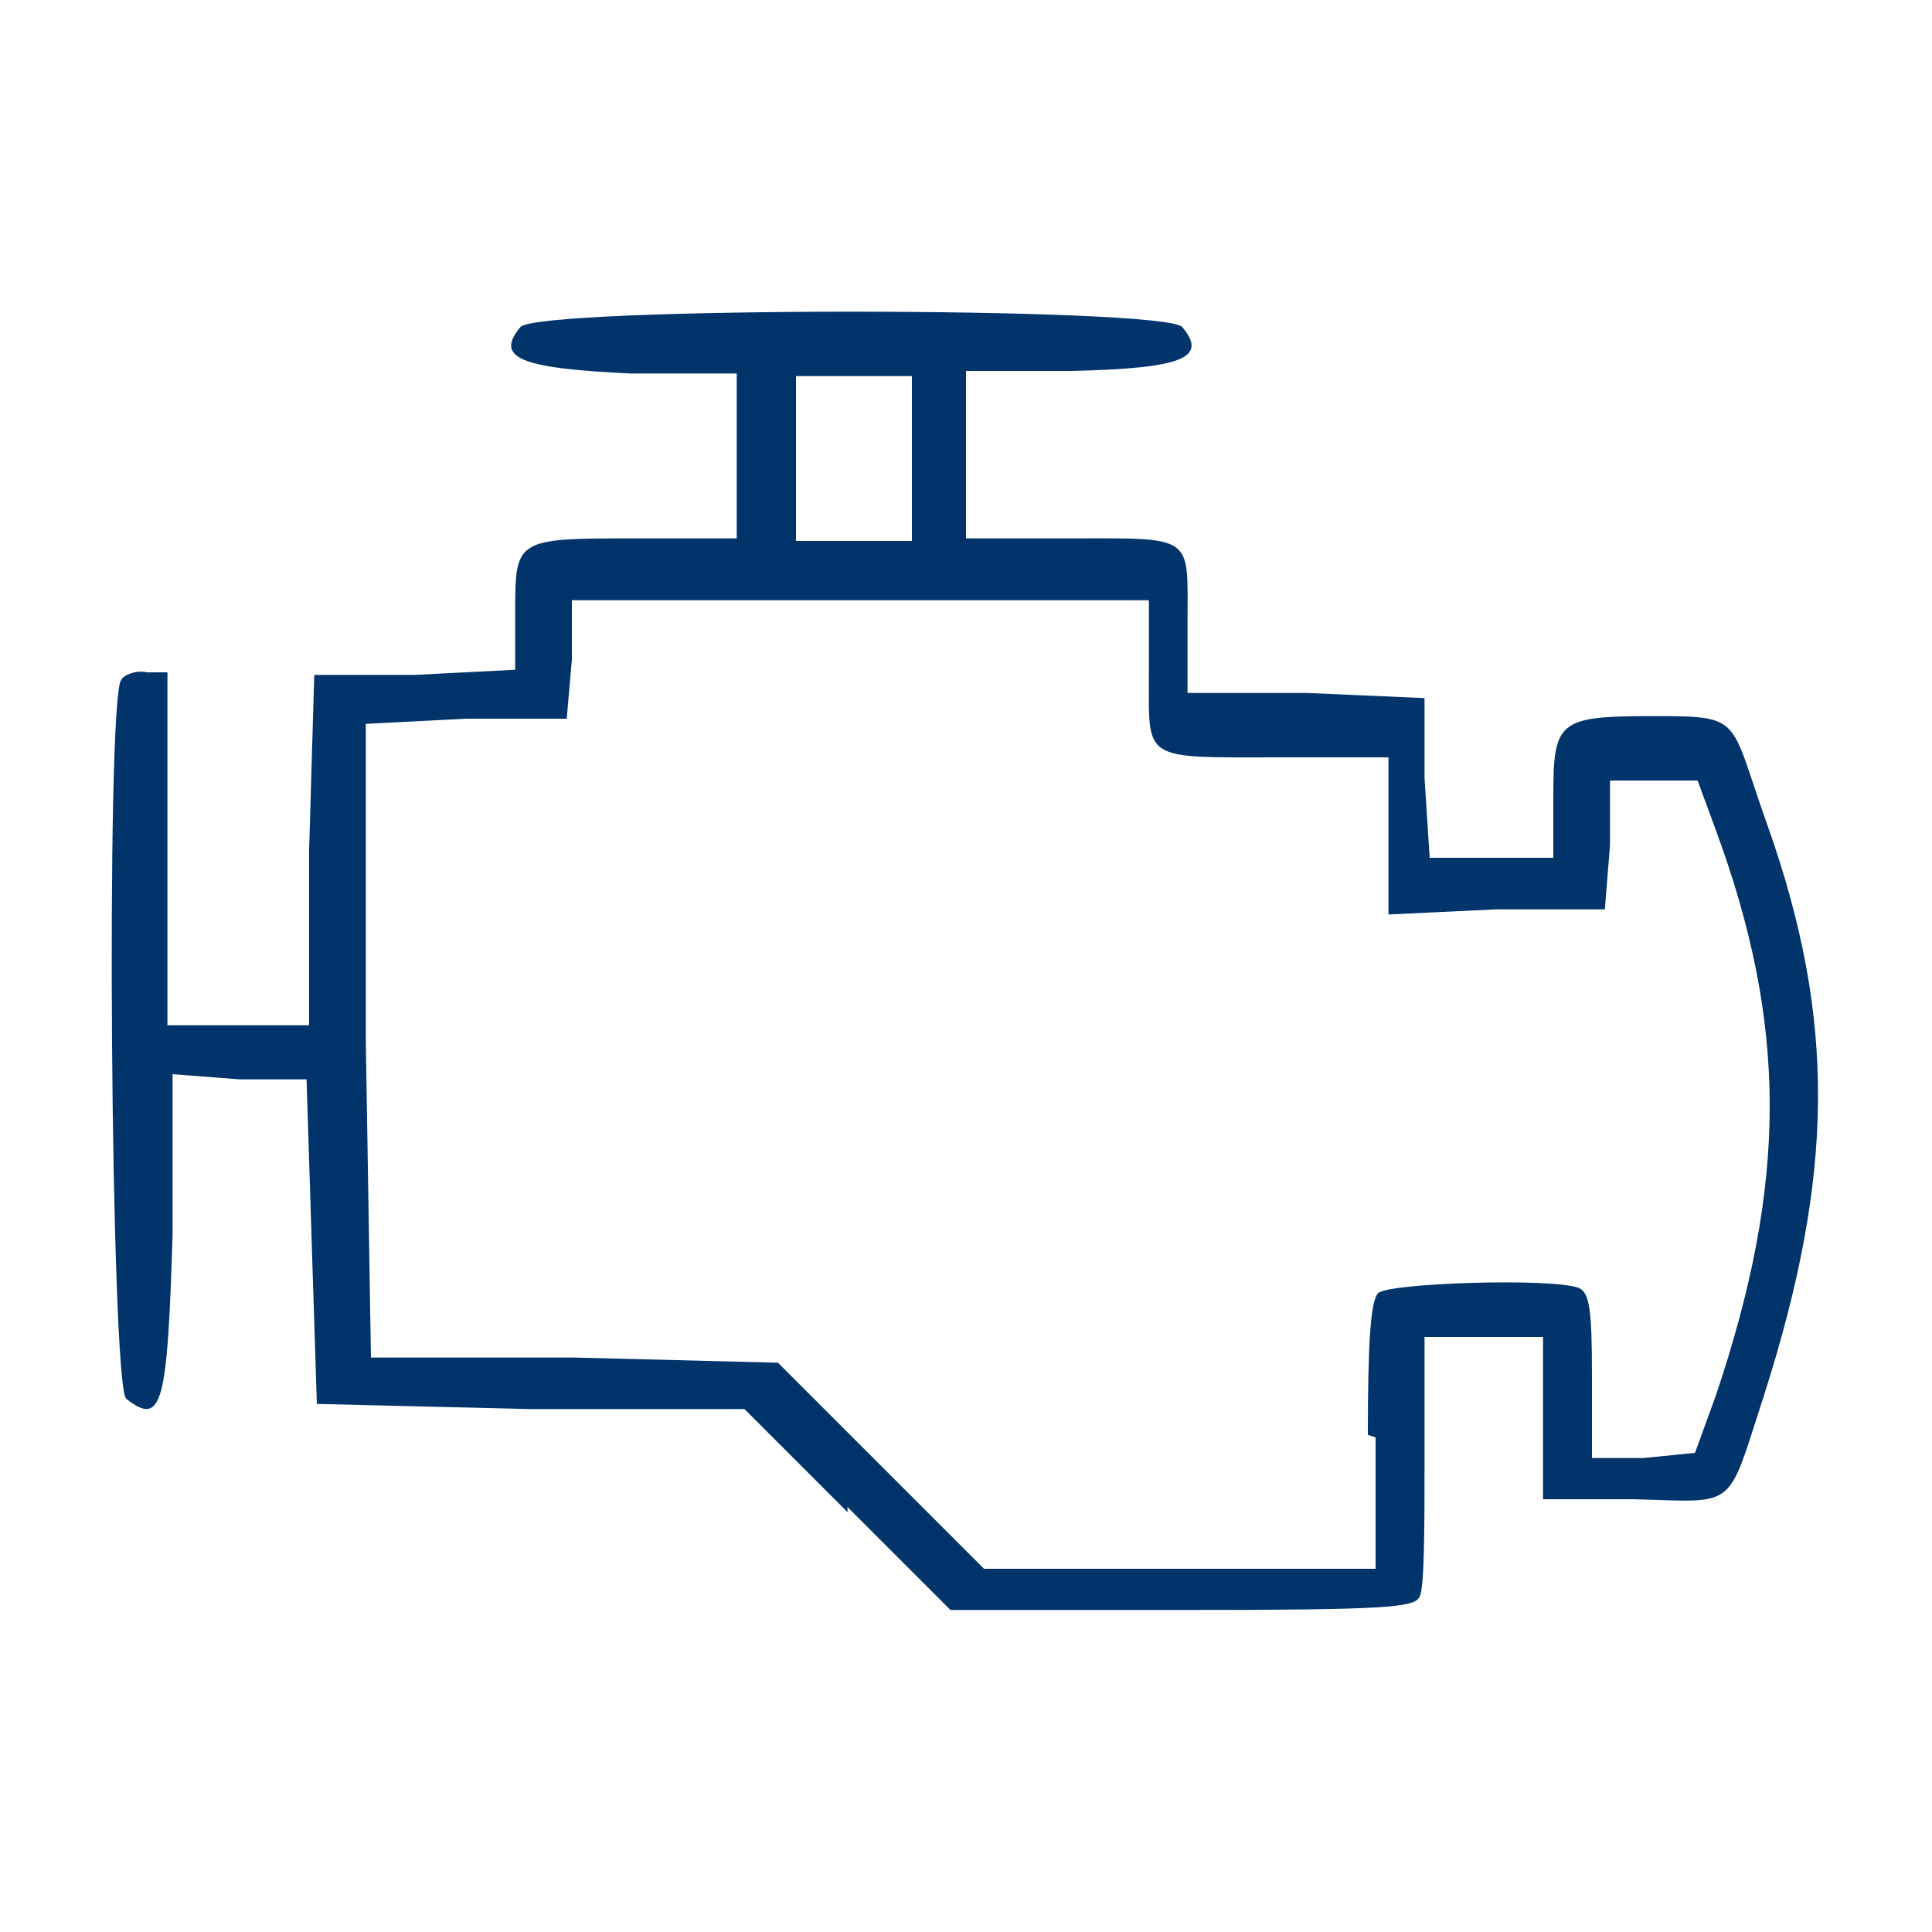 <?xml version="1.0" encoding="UTF-8"?>
<svg id="svg5" xmlns="http://www.w3.org/2000/svg" xmlns:svg="http://www.w3.org/2000/svg" version="1.1" viewBox="0 0 75 75">
  <defs>
    <style>
      .cls-1 {
        fill: #01346b;
        stroke-width: 0px;
      }
    </style>
  </defs>
  <g id="layer1">
    <path id="path42529" class="cls-1" d="M32.9,58.7l-4-4h-8.3c0,0-8.3-.2-8.3-.2l-.2-6.3-.2-6.3h-2.6c0,0-2.6-.2-2.6-.2v6.2c-.2,6.6-.4,7.5-1.8,6.4-.6-.5-.8-27-.2-27.9.1-.2.6-.4,1-.3h.8c0,.1,0,6.9,0,6.9v6.8h5.5v-6.8c0,0,.2-6.8.2-6.8h3.9c0,0,3.9-.2,3.9-.2v-2.2c0-2.9,0-2.9,4.7-2.9h3.9v-6.4h-4.1c-4.3-.2-5.3-.6-4.3-1.8.6-.8,25.1-.8,25.7,0,1,1.2,0,1.6-4.3,1.7h-4.1v6.5h3.8c5.1,0,4.8-.2,4.8,3.2v2.8h4.6c0,0,4.6.2,4.6.2v3.1c0,0,.2,3.1.2,3.1h4.8v-2.4c0-2.9.2-3.1,3.8-3.1s3,0,4.5,4.2c2.7,7.6,2.6,13.6-.1,22.1-1.5,4.6-1,4.2-5.1,4.1h-3.5c0,0,0-3.2,0-3.2v-3.1h-4.6v4.8c0,2.6,0,5-.2,5.3-.2.4-1.3.5-9.2.5h-9l-4-4ZM53.1,55.7c0-3.5.1-5.2.4-5.5.4-.4,6.8-.6,7.8-.2.4.2.5.8.5,3.4v3.2h2c0,0,2-.2,2-.2l.8-2.2c2.8-8.3,2.8-14.4,0-22l-.7-1.9h-3.4v2.5c0,0-.2,2.5-.2,2.5h-4.2c0,0-4.2.2-4.2.2v-6.1h-4.1c-5.5,0-5.2.2-5.2-3.2v-2.9h-22.4v2.3c0,0-.2,2.3-.2,2.3h-3.9c0,0-3.9.2-3.9.2v12.3c0,0,.2,12.3.2,12.3h7.9c0,0,7.9.2,7.9.2l4,4,4,4h15.2v-5.1ZM35.4,17.8v-3.2h-4.5v6.4h4.5v-3.2Z"/>
  </g>
</svg>
